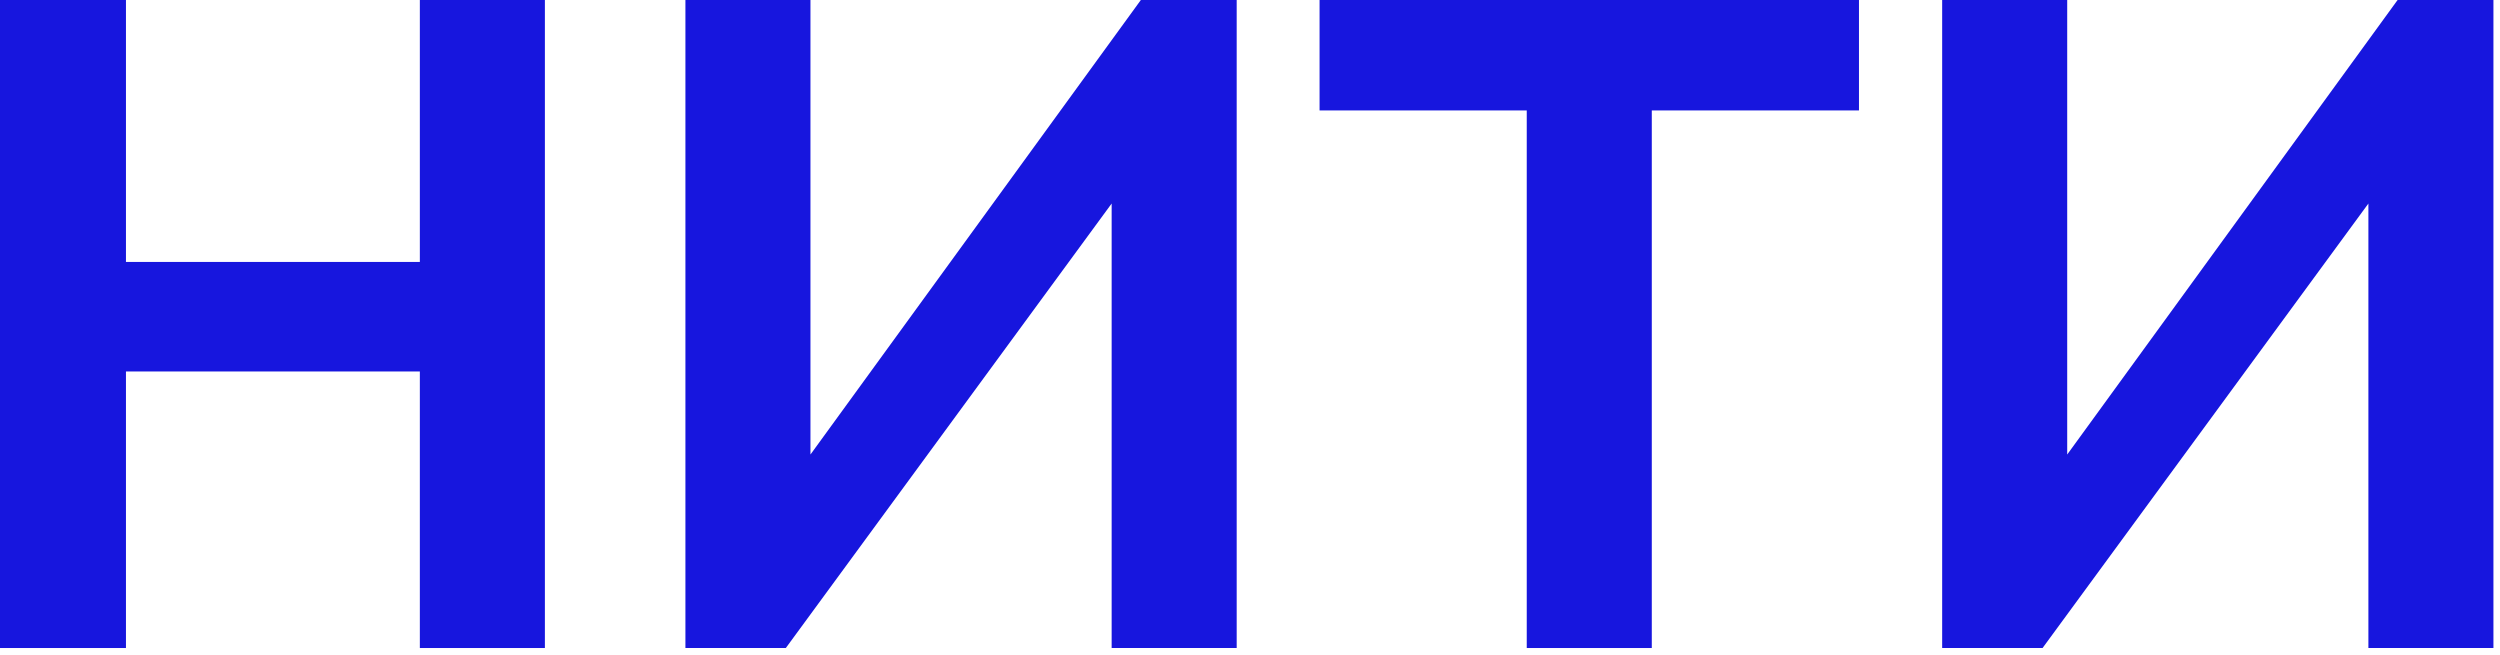 <?xml version="1.0" encoding="UTF-8"?> <svg xmlns="http://www.w3.org/2000/svg" width="126" height="33" viewBox="0 0 126 33" fill="none"> <path d="M27.462 0V32.66H21.16V18.722H6.348V32.66H0V0H6.348V13.202H21.16V0H27.462Z" fill="#1716DE"></path> <path d="M40.847 22.908L57.499 0H62.329V32.66H56.027V10.258L39.605 32.66H34.545V0H40.847V22.908Z" fill="#1716DE"></path> <path d="M93.692 5.566H83.25V32.66H76.948V5.566H66.506V0H93.692V5.566Z" fill="#1716DE"></path> <path d="M104.187 22.908L120.839 0H125.669V32.66H119.367V10.258L102.945 32.66H97.885V0H104.187V22.908Z" fill="#1716DE"></path> </svg> 